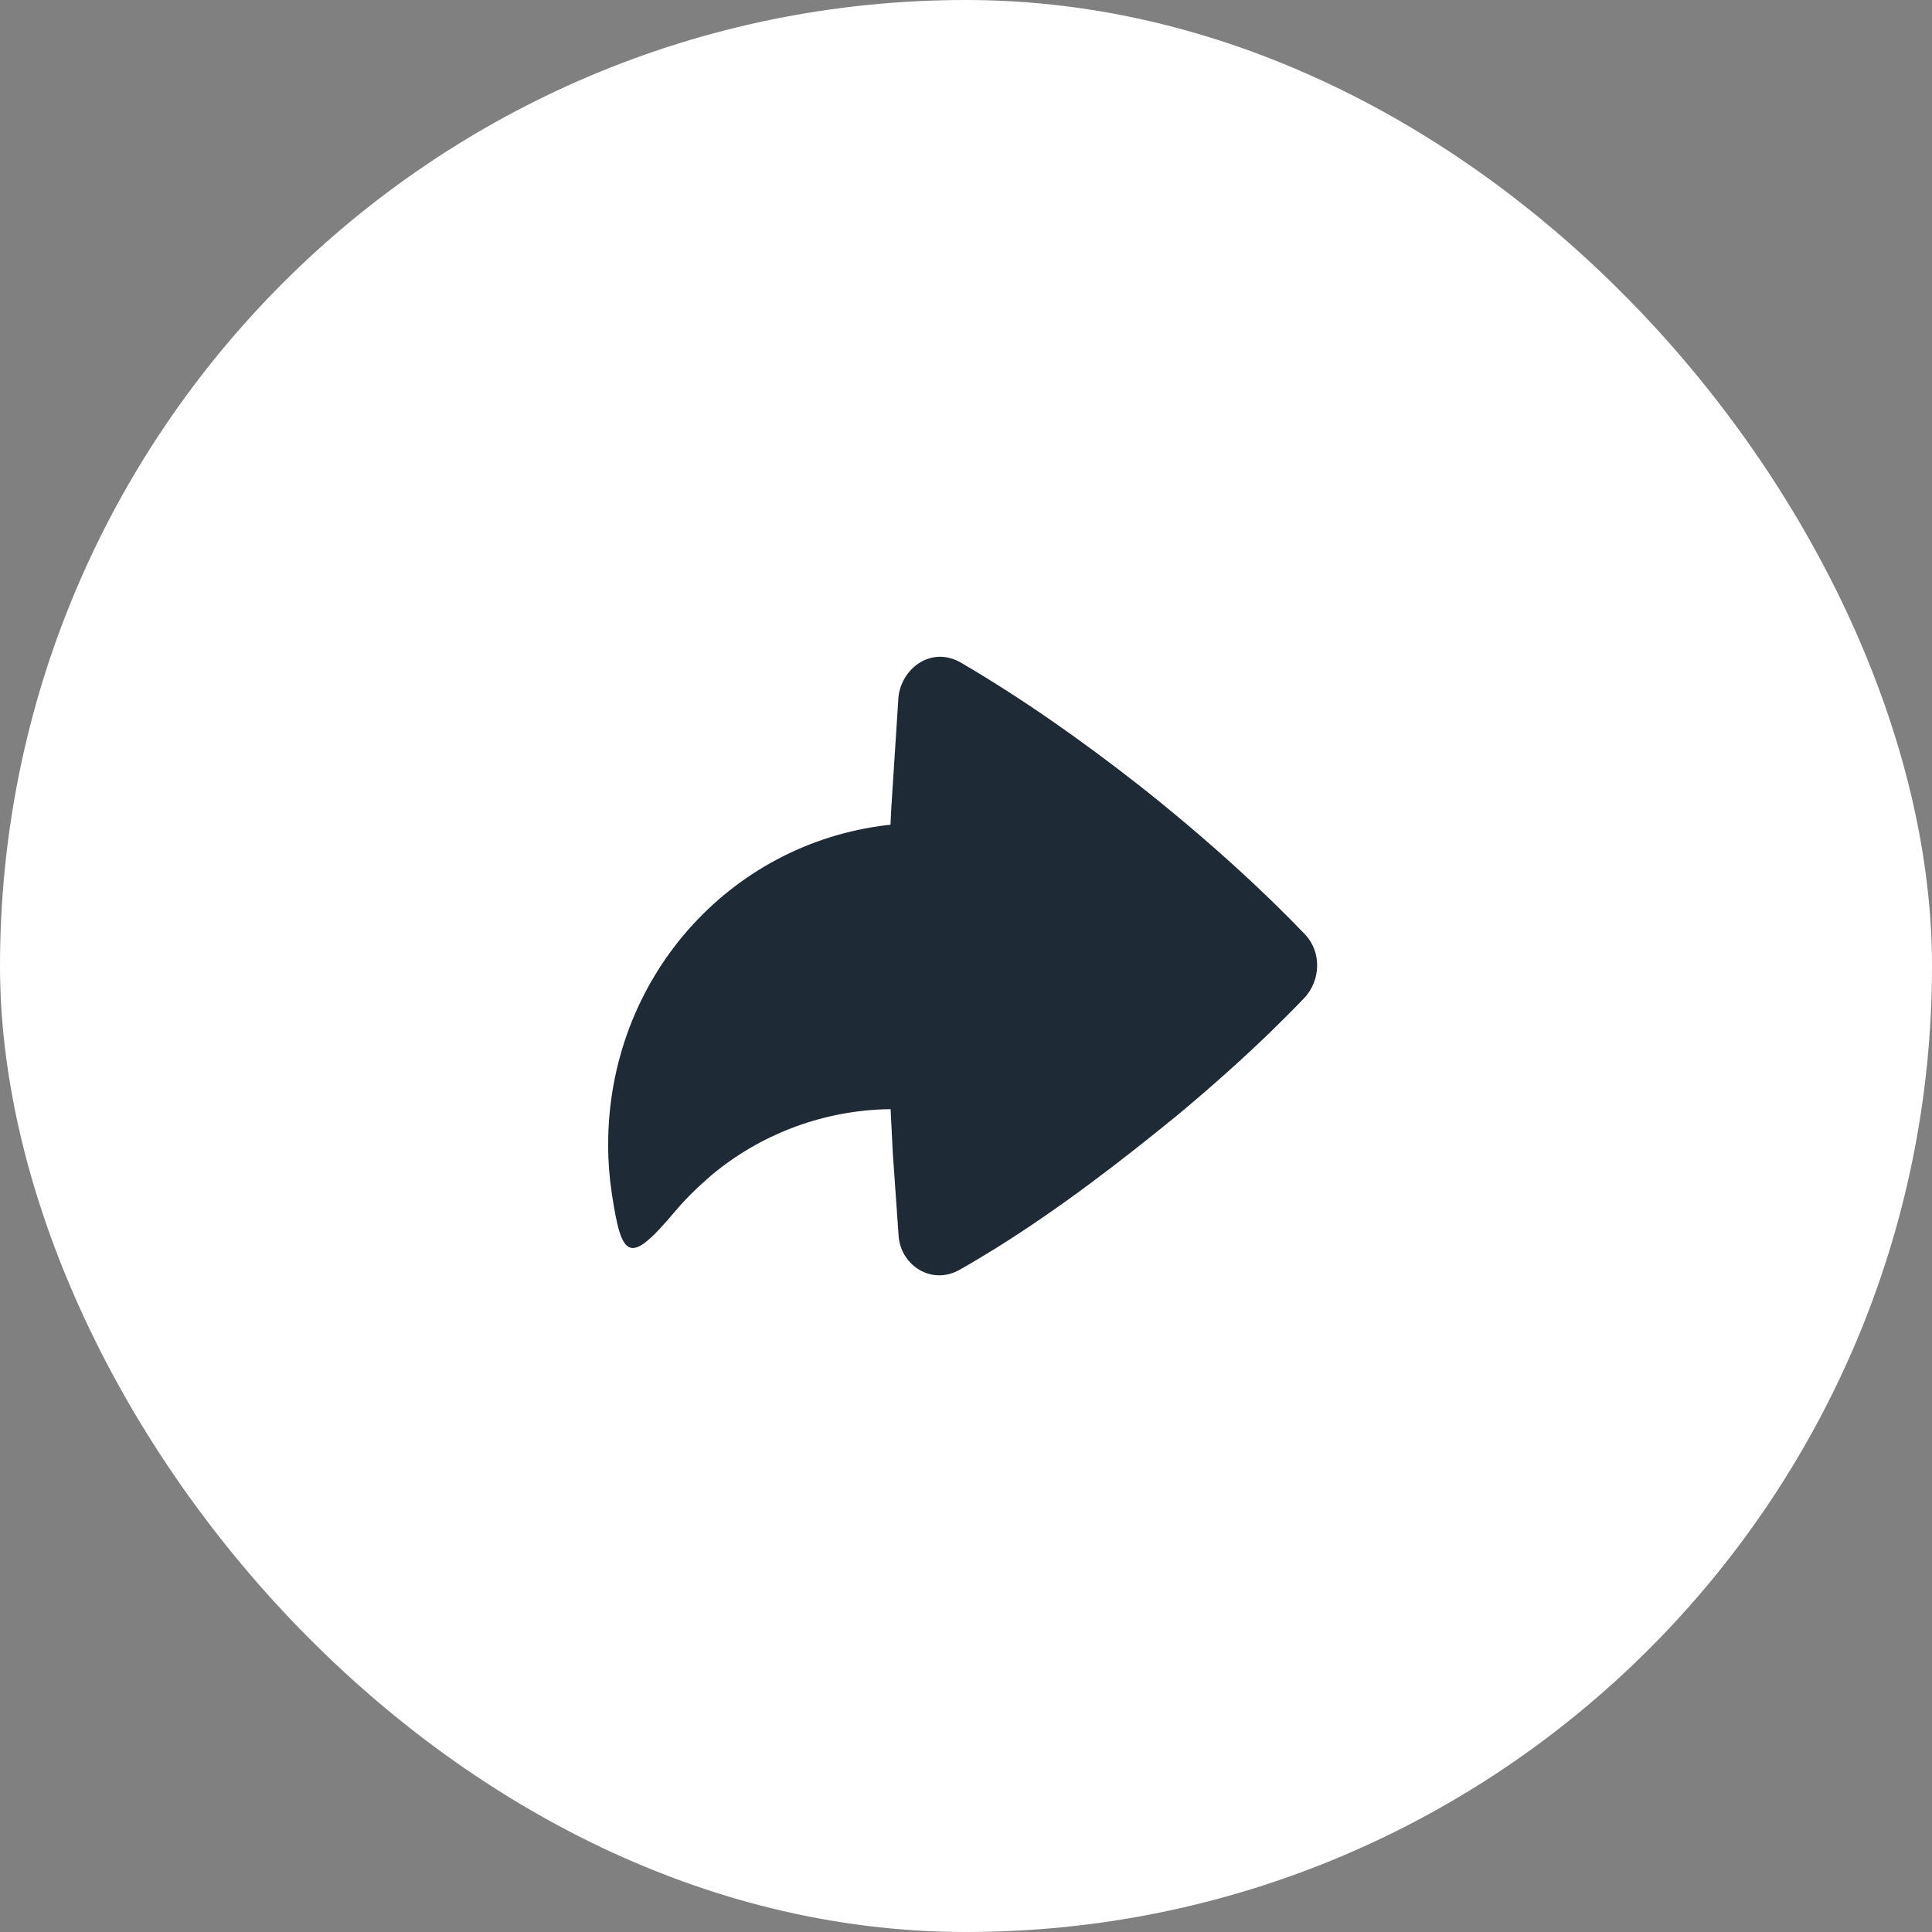 <svg width="36" height="36" viewBox="0 0 36 36" fill="none" xmlns="http://www.w3.org/2000/svg">
<rect x="0" y="0" width="36" height="36" fill="#808080" stroke="none"/>
<rect width="36" height="36" rx="18" fill="white"/>
<g clip-path="url(#clip0_2_7137)">
<path d="M16.741 12.994L16.606 15.09L16.593 15.368L16.533 15.374C13.574 15.722 11.332 18.245 11.332 21.333C11.332 21.638 11.355 21.94 11.4 22.238C11.586 23.468 11.726 23.587 12.581 22.57C12.792 22.319 13.027 22.096 13.274 21.883C14.165 21.148 15.27 20.719 16.444 20.671L16.595 20.668L16.636 21.487L16.746 23.051C16.799 23.587 17.363 23.953 17.882 23.66C18.116 23.528 18.345 23.387 18.575 23.247C19.767 22.501 20.882 21.644 21.969 20.755C22.608 20.222 23.169 19.716 23.646 19.256C23.866 19.04 24.086 18.825 24.298 18.602C24.607 18.28 24.637 17.746 24.314 17.408C23.572 16.631 22.523 15.658 21.217 14.627C20.158 13.799 19.063 13.025 17.903 12.346C17.346 12.028 16.792 12.464 16.741 12.994Z" fill="#1F2A37"/>
</g>
<defs>
<clipPath id="clip0_2_7137">
<rect width="16" height="16" fill="white" transform="translate(10 10)"/>
</clipPath>
</defs>
</svg>
